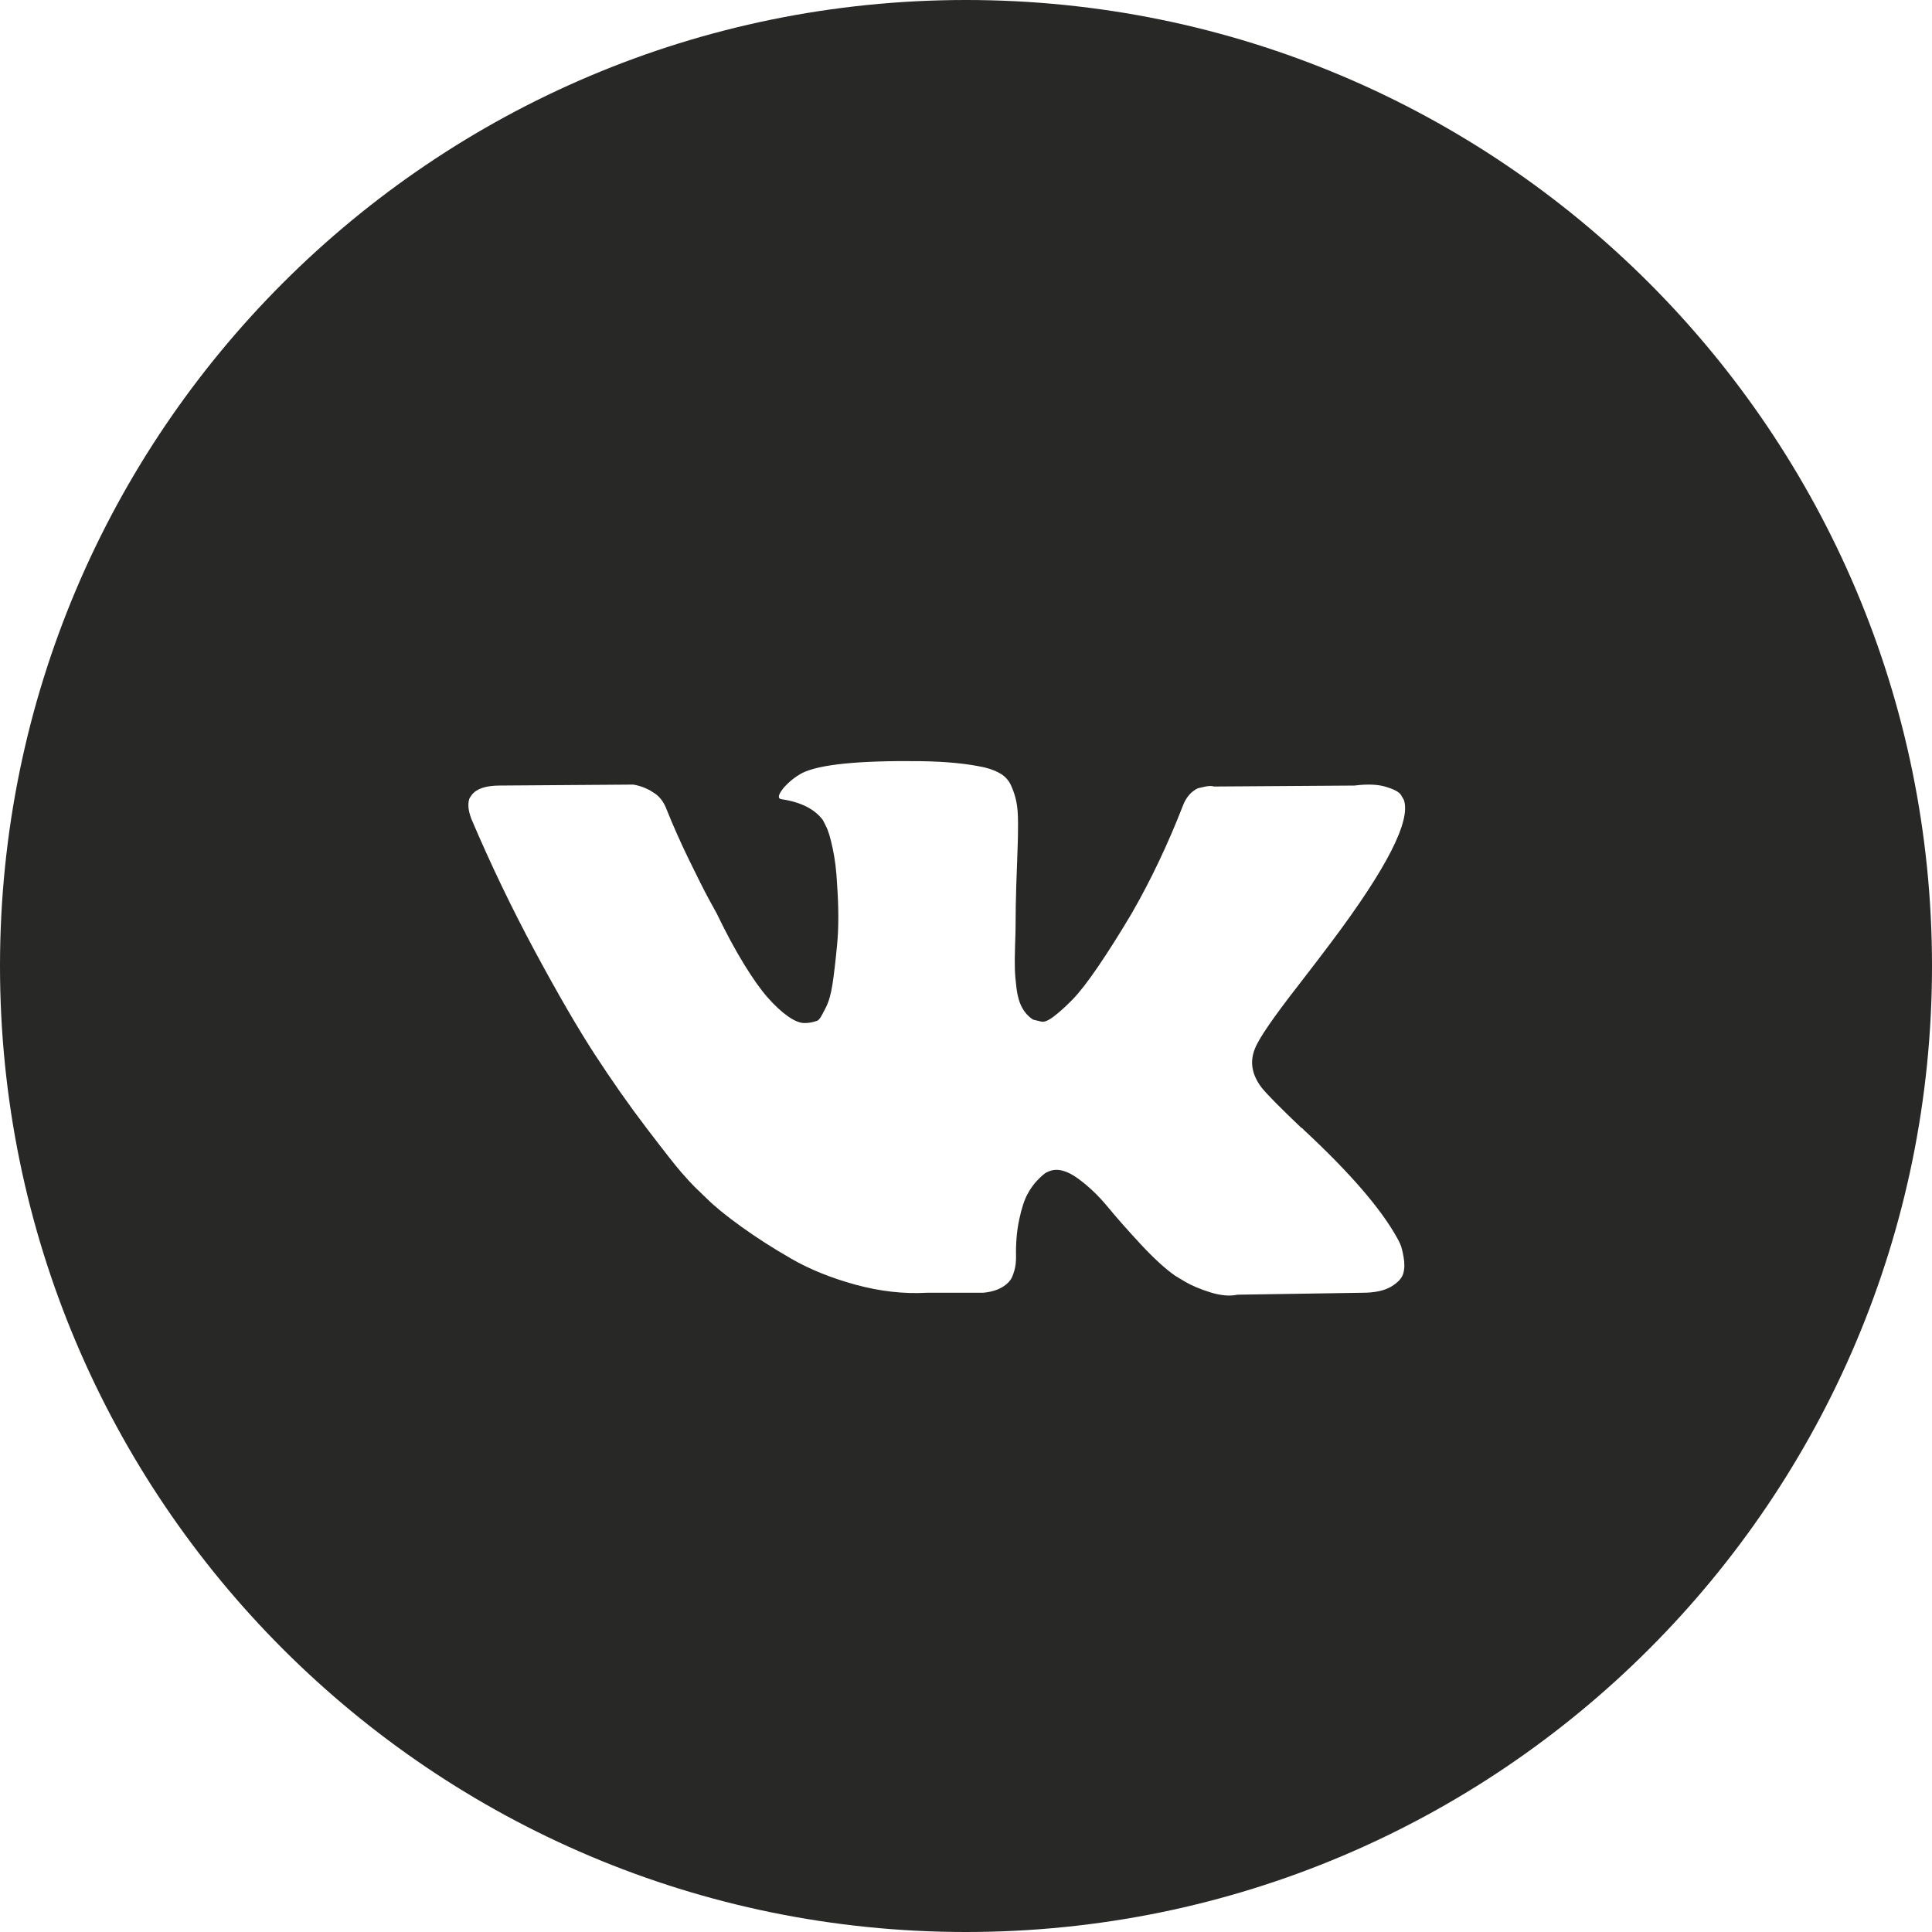 <?xml version="1.0" encoding="UTF-8"?> <svg xmlns="http://www.w3.org/2000/svg" width="30" height="30" viewBox="0 0 30 30" fill="none"> <path fill-rule="evenodd" clip-rule="evenodd" d="M15 30C23.284 30 30 23.284 30 15C30 6.716 23.284 0 15 0C6.716 0 0 6.716 0 15C0 23.284 6.716 30 15 30ZM21.692 19.218C21.707 19.244 21.724 19.275 21.741 19.313C21.759 19.351 21.777 19.418 21.794 19.514C21.812 19.61 21.811 19.695 21.791 19.771C21.77 19.847 21.707 19.916 21.601 19.979C21.495 20.042 21.346 20.074 21.154 20.074L19.216 20.104C19.095 20.13 18.953 20.117 18.792 20.067C18.63 20.016 18.499 19.96 18.398 19.9L18.247 19.809C18.095 19.703 17.918 19.541 17.716 19.324C17.515 19.107 17.342 18.912 17.198 18.737C17.054 18.563 16.9 18.417 16.736 18.298C16.571 18.179 16.429 18.14 16.308 18.181C16.293 18.186 16.272 18.195 16.247 18.207C16.222 18.22 16.179 18.256 16.118 18.317C16.058 18.378 16.004 18.452 15.956 18.54C15.907 18.629 15.864 18.76 15.827 18.934C15.789 19.108 15.772 19.304 15.777 19.521C15.777 19.597 15.769 19.666 15.751 19.729C15.733 19.792 15.714 19.839 15.694 19.869L15.664 19.907C15.573 20.003 15.439 20.059 15.263 20.074H14.392C14.033 20.094 13.665 20.052 13.286 19.949C12.907 19.845 12.575 19.711 12.29 19.547C12.005 19.383 11.745 19.217 11.51 19.047C11.275 18.878 11.097 18.733 10.976 18.612L10.787 18.43C10.736 18.38 10.667 18.304 10.579 18.203C10.49 18.102 10.31 17.872 10.037 17.514C9.764 17.156 9.497 16.774 9.234 16.37C8.972 15.967 8.663 15.434 8.307 14.773C7.951 14.111 7.621 13.425 7.318 12.713C7.288 12.632 7.273 12.564 7.273 12.508C7.273 12.453 7.281 12.412 7.296 12.387L7.326 12.342C7.402 12.246 7.546 12.198 7.758 12.198L9.833 12.183C9.893 12.193 9.951 12.209 10.007 12.232C10.062 12.255 10.103 12.276 10.128 12.296L10.166 12.319C10.247 12.374 10.307 12.455 10.348 12.561C10.449 12.814 10.565 13.075 10.696 13.345C10.827 13.615 10.931 13.821 11.007 13.962L11.128 14.182C11.274 14.485 11.415 14.747 11.552 14.97C11.688 15.192 11.811 15.365 11.919 15.488C12.028 15.612 12.133 15.709 12.233 15.78C12.334 15.851 12.42 15.886 12.491 15.886C12.562 15.886 12.63 15.873 12.695 15.848C12.705 15.843 12.718 15.83 12.733 15.81C12.748 15.79 12.779 15.735 12.824 15.644C12.87 15.553 12.904 15.434 12.926 15.288C12.949 15.141 12.973 14.937 12.998 14.674C13.024 14.412 13.024 14.096 12.998 13.728C12.988 13.526 12.966 13.341 12.93 13.175C12.895 13.008 12.86 12.892 12.824 12.826L12.779 12.736C12.652 12.564 12.438 12.455 12.135 12.41C12.069 12.4 12.082 12.339 12.173 12.228C12.259 12.132 12.355 12.057 12.461 12.001C12.728 11.87 13.332 11.809 14.271 11.819C14.685 11.824 15.025 11.857 15.293 11.918C15.394 11.943 15.479 11.977 15.547 12.02C15.615 12.063 15.667 12.123 15.702 12.202C15.737 12.28 15.764 12.361 15.781 12.444C15.799 12.527 15.808 12.642 15.808 12.789C15.808 12.935 15.806 13.074 15.8 13.205C15.795 13.336 15.789 13.514 15.781 13.739C15.774 13.964 15.77 14.172 15.77 14.364C15.77 14.419 15.768 14.525 15.762 14.682C15.757 14.838 15.756 14.96 15.759 15.046C15.761 15.131 15.77 15.233 15.785 15.352C15.8 15.471 15.829 15.569 15.872 15.648C15.915 15.726 15.972 15.788 16.043 15.833C16.083 15.843 16.126 15.853 16.172 15.864C16.217 15.874 16.282 15.846 16.368 15.78C16.454 15.714 16.55 15.627 16.656 15.519C16.762 15.41 16.893 15.241 17.05 15.011C17.206 14.782 17.378 14.511 17.565 14.197C17.868 13.672 18.138 13.104 18.375 12.493C18.395 12.443 18.421 12.399 18.451 12.361C18.481 12.323 18.509 12.297 18.534 12.281L18.564 12.259L18.602 12.24L18.701 12.217C18.767 12.202 18.817 12.201 18.852 12.213L21.033 12.198C21.23 12.173 21.392 12.179 21.518 12.217C21.644 12.255 21.723 12.296 21.753 12.342L21.798 12.418C21.914 12.741 21.535 13.483 20.662 14.644C20.541 14.806 20.377 15.02 20.17 15.288C19.776 15.793 19.549 16.123 19.488 16.28C19.402 16.487 19.438 16.691 19.594 16.893C19.68 16.999 19.885 17.206 20.208 17.514H20.215L20.223 17.522L20.23 17.529L20.245 17.544C20.957 18.206 21.44 18.764 21.692 19.218Z" fill="#282827"></path> </svg> 
